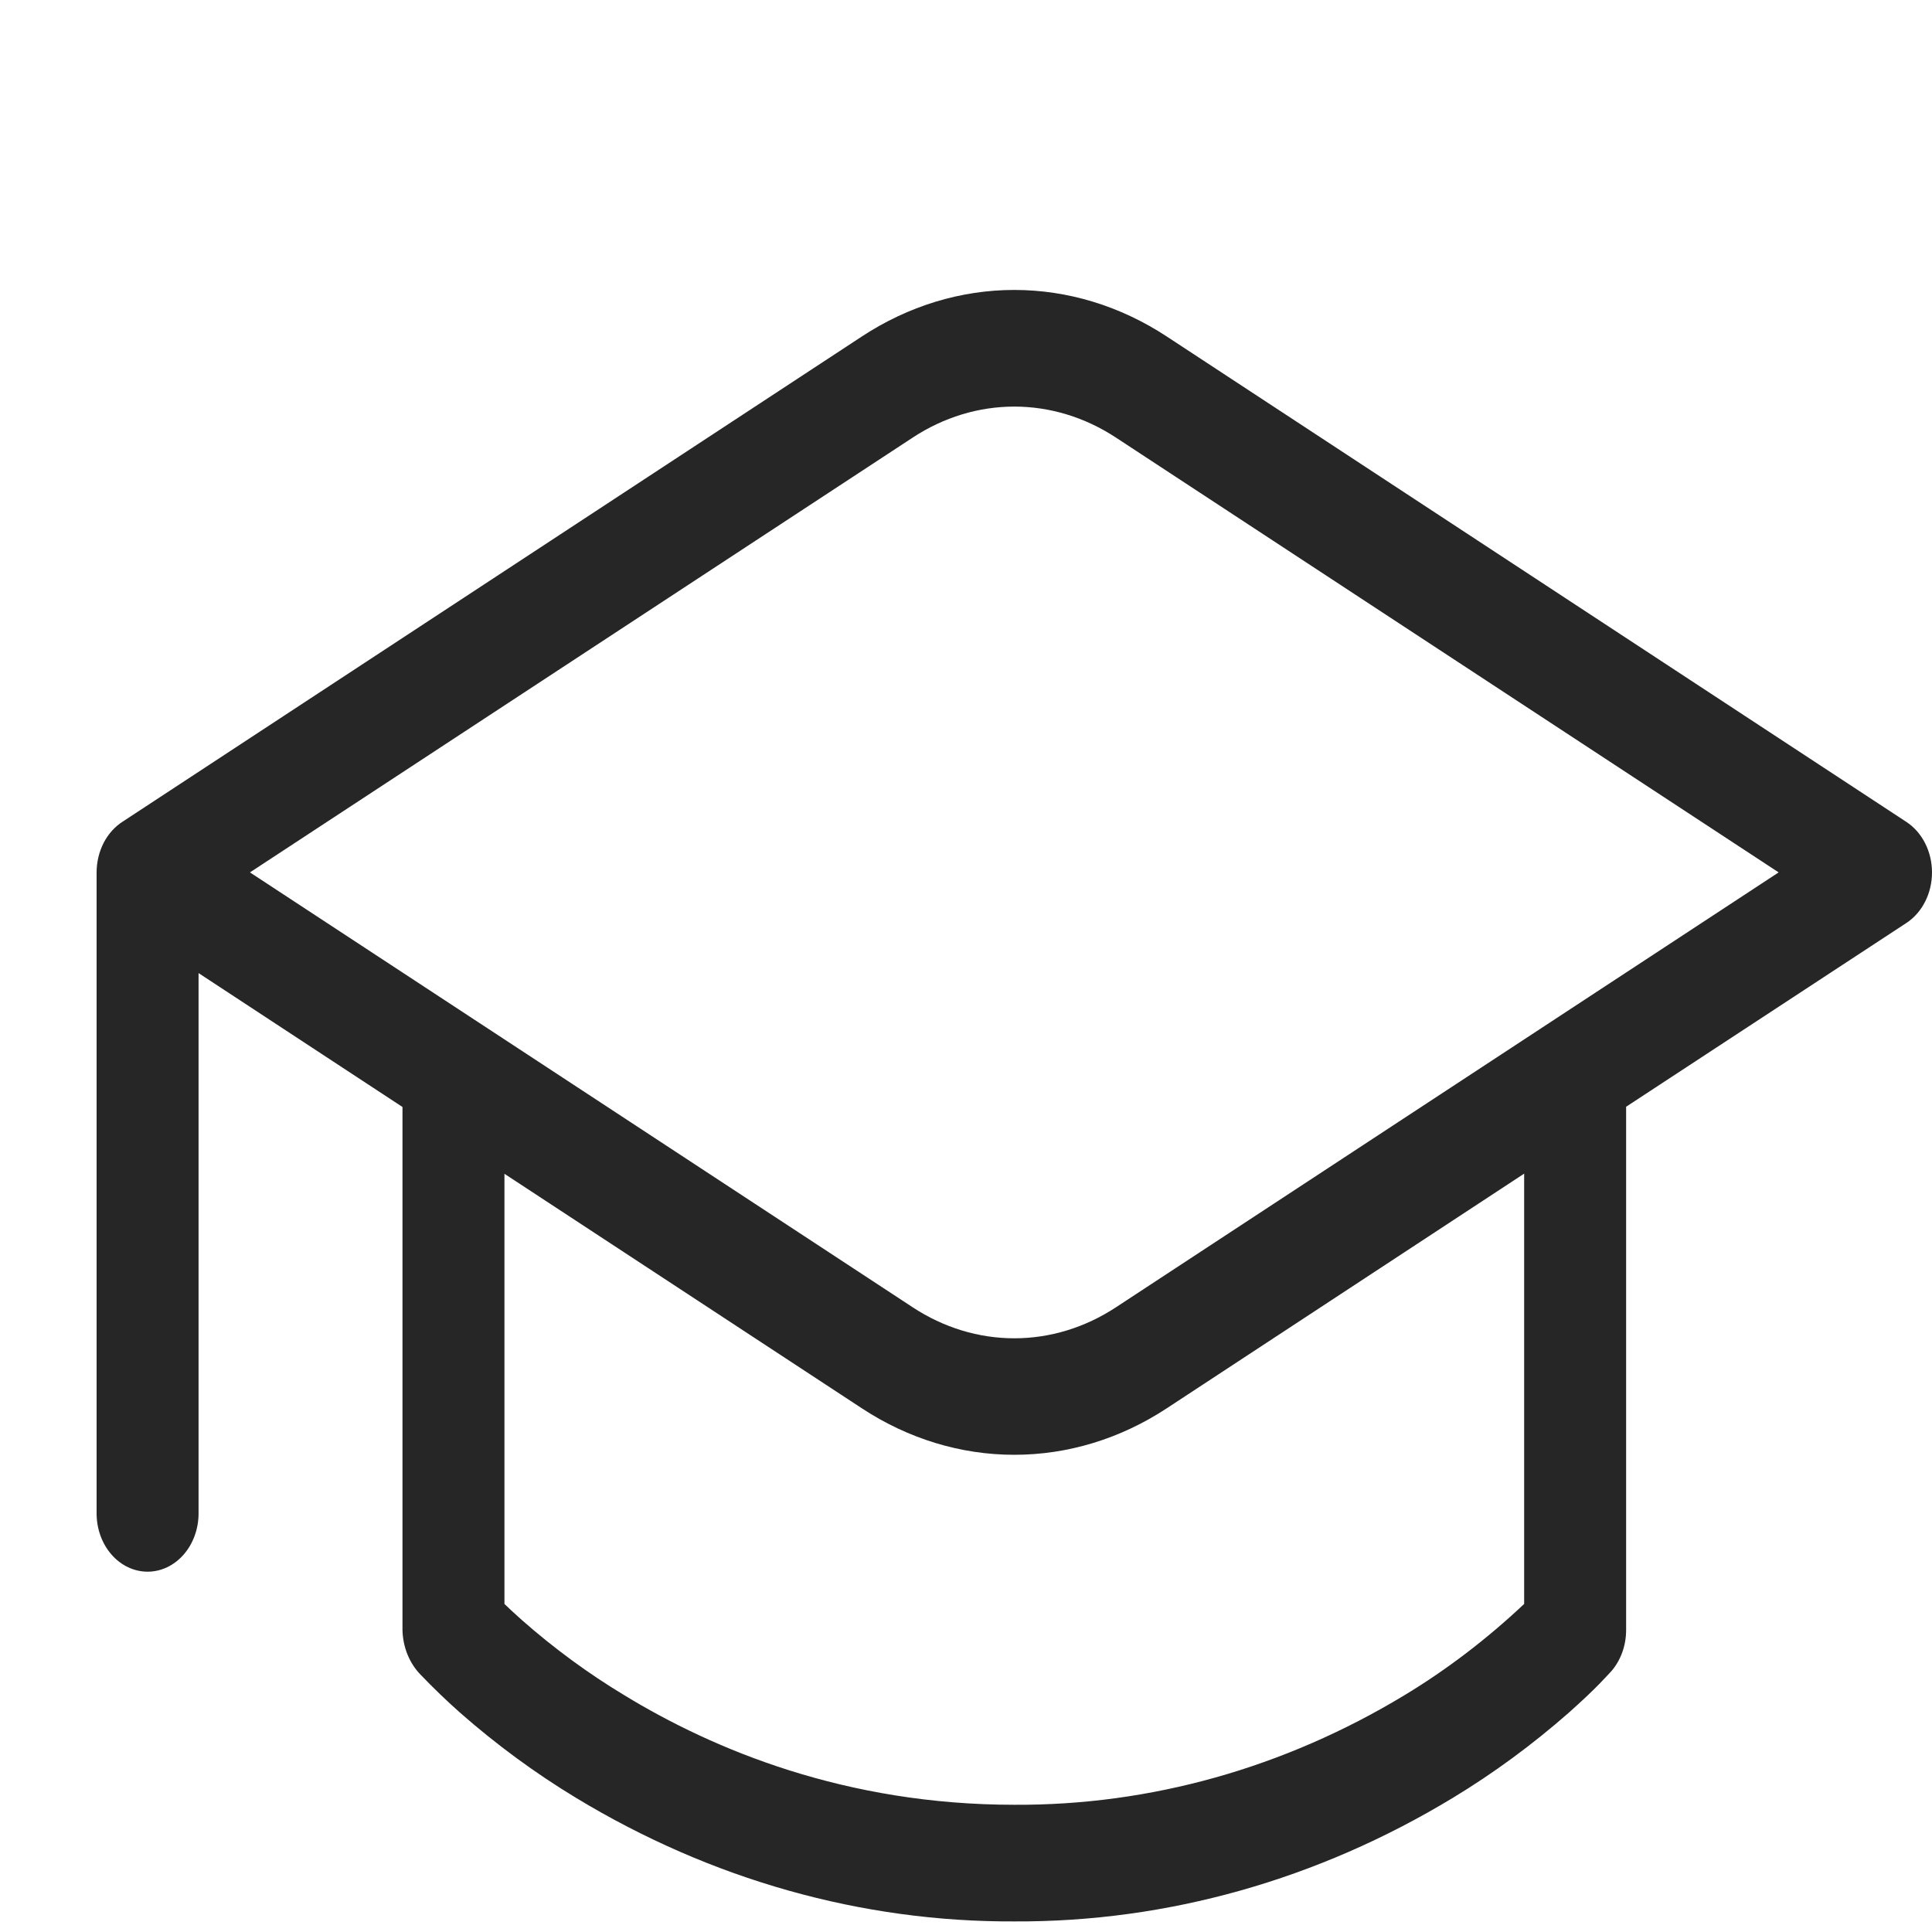 <?xml version="1.0" encoding="UTF-8"?> <svg xmlns="http://www.w3.org/2000/svg" width="40" height="40" viewBox="0 0 40 40" fill="none"><path d="M17.846 6.965C18.806 6.335 19.893 6.003 21 6.003C22.107 6.003 23.194 6.335 24.154 6.965L39.47 17.017C39.631 17.123 39.765 17.275 39.858 17.459C39.951 17.642 40 17.851 40 18.063C40 18.275 39.951 18.484 39.858 18.667C39.765 18.851 39.631 19.003 39.47 19.109L33.667 22.914V33.748C33.667 33.907 33.64 34.064 33.587 34.211C33.534 34.357 33.457 34.49 33.359 34.603L33.355 34.605L33.35 34.612L33.336 34.627L33.287 34.68L33.118 34.858C32.97 35.011 32.758 35.211 32.483 35.457C31.725 36.123 30.919 36.715 30.074 37.226C27.279 38.918 24.163 39.796 21 39.781C17.837 39.795 14.721 38.916 11.927 37.223C11.082 36.712 10.277 36.121 9.52 35.455C9.242 35.208 8.973 34.949 8.713 34.678C8.597 34.561 8.504 34.418 8.438 34.258C8.373 34.099 8.337 33.925 8.333 33.748V22.919L4.111 20.147V31.333C4.111 31.653 4 31.96 3.802 32.186C3.604 32.413 3.336 32.54 3.056 32.54C2.776 32.54 2.507 32.413 2.309 32.186C2.111 31.96 2 31.653 2 31.333V18.064C2 17.848 2.051 17.635 2.147 17.448C2.244 17.262 2.383 17.109 2.549 17.005L17.846 6.965ZM24.154 29.159C23.194 29.789 22.107 30.12 21 30.12C19.893 30.12 18.806 29.789 17.846 29.159L10.444 24.302V33.208C10.543 33.304 10.665 33.417 10.81 33.546C11.474 34.13 12.18 34.648 12.921 35.095C14.779 36.229 17.513 37.366 21 37.366C23.816 37.381 26.591 36.602 29.079 35.097C29.959 34.565 30.788 33.931 31.556 33.208V24.299L24.154 29.159ZM23.103 9.059C22.463 8.639 21.738 8.418 21 8.418C20.262 8.418 19.537 8.639 18.898 9.059L5.175 18.062L18.898 27.067C19.537 27.487 20.262 27.708 21 27.708C21.738 27.708 22.463 27.487 23.103 27.067L36.825 18.062L23.103 9.059Z" fill="#262626"></path></svg> 